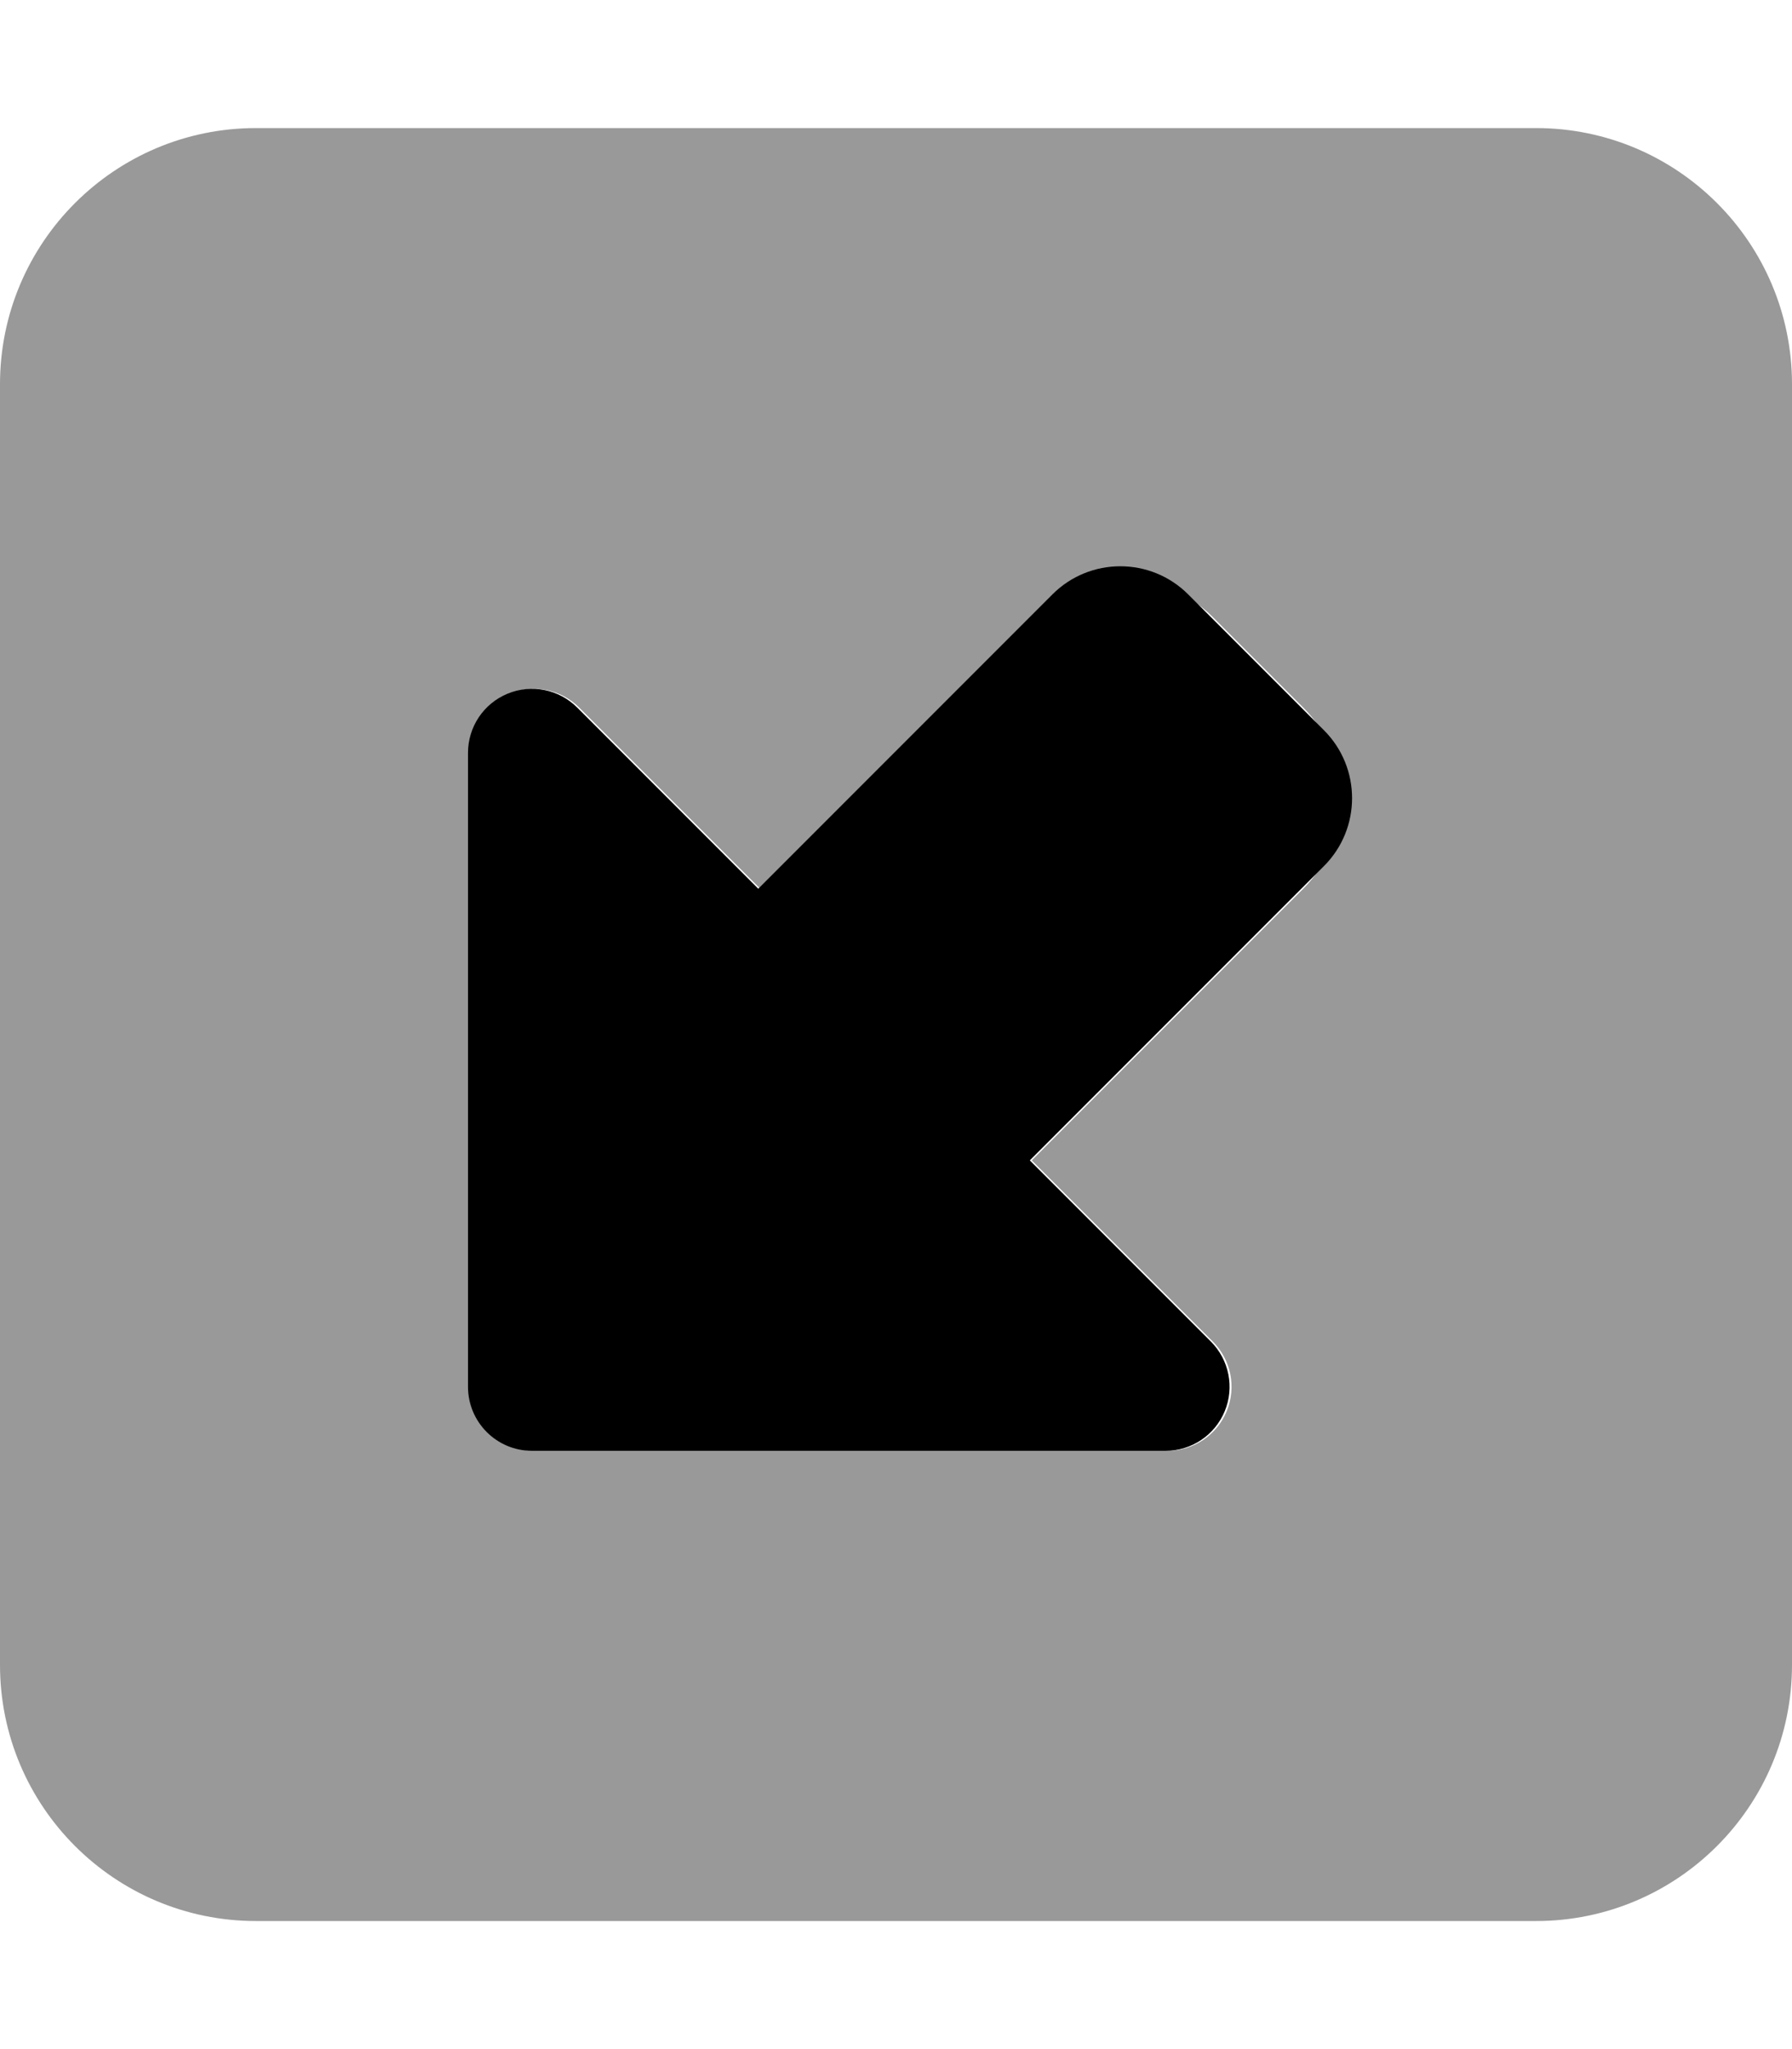 <svg xmlns="http://www.w3.org/2000/svg" viewBox="0 0 448 512"><!-- Font Awesome Pro 6.0.0-alpha2 by @fontawesome - https://fontawesome.com License - https://fontawesome.com/license (Commercial License) --><defs><style>.fa-secondary{opacity:.4}</style></defs><path d="M384 32H64C28.654 32 0 60.652 0 96V416C0 451.344 28.654 480 64 480H384C419.346 480 448 451.344 448 416V96C448 60.652 419.346 32 384 32ZM325.824 222.059L257.941 289.941L303.195 335.195C307.77 339.77 309.15 346.652 306.666 352.633C304.189 358.617 298.357 362.508 291.883 362.508H133.49C124.655 362.508 117.492 355.345 117.492 346.51V188.117C117.492 181.641 121.381 175.809 127.369 173.336C133.348 170.848 140.23 172.227 144.805 176.805L190.059 222.059L257.941 154.176C270.438 141.679 290.699 141.679 303.196 154.176L325.824 176.804C338.321 189.301 338.321 209.562 325.824 222.059Z" class="fa-secondary"/><path d="M330.988 216.402L257.449 289.941L302.703 335.195C307.277 339.77 308.658 346.652 306.174 352.633C303.697 358.617 297.865 362.508 291.391 362.508H132.998C124.162 362.508 117 355.344 117 346.508V188.117C117 181.641 120.889 175.809 126.877 173.336C132.855 170.848 139.738 172.227 144.312 176.805L189.566 222.059L263.105 148.52C272.479 139.148 287.674 139.148 297.047 148.52L330.988 182.461C340.361 191.832 340.361 207.031 330.988 216.402Z" class="fa-primary"/></svg>